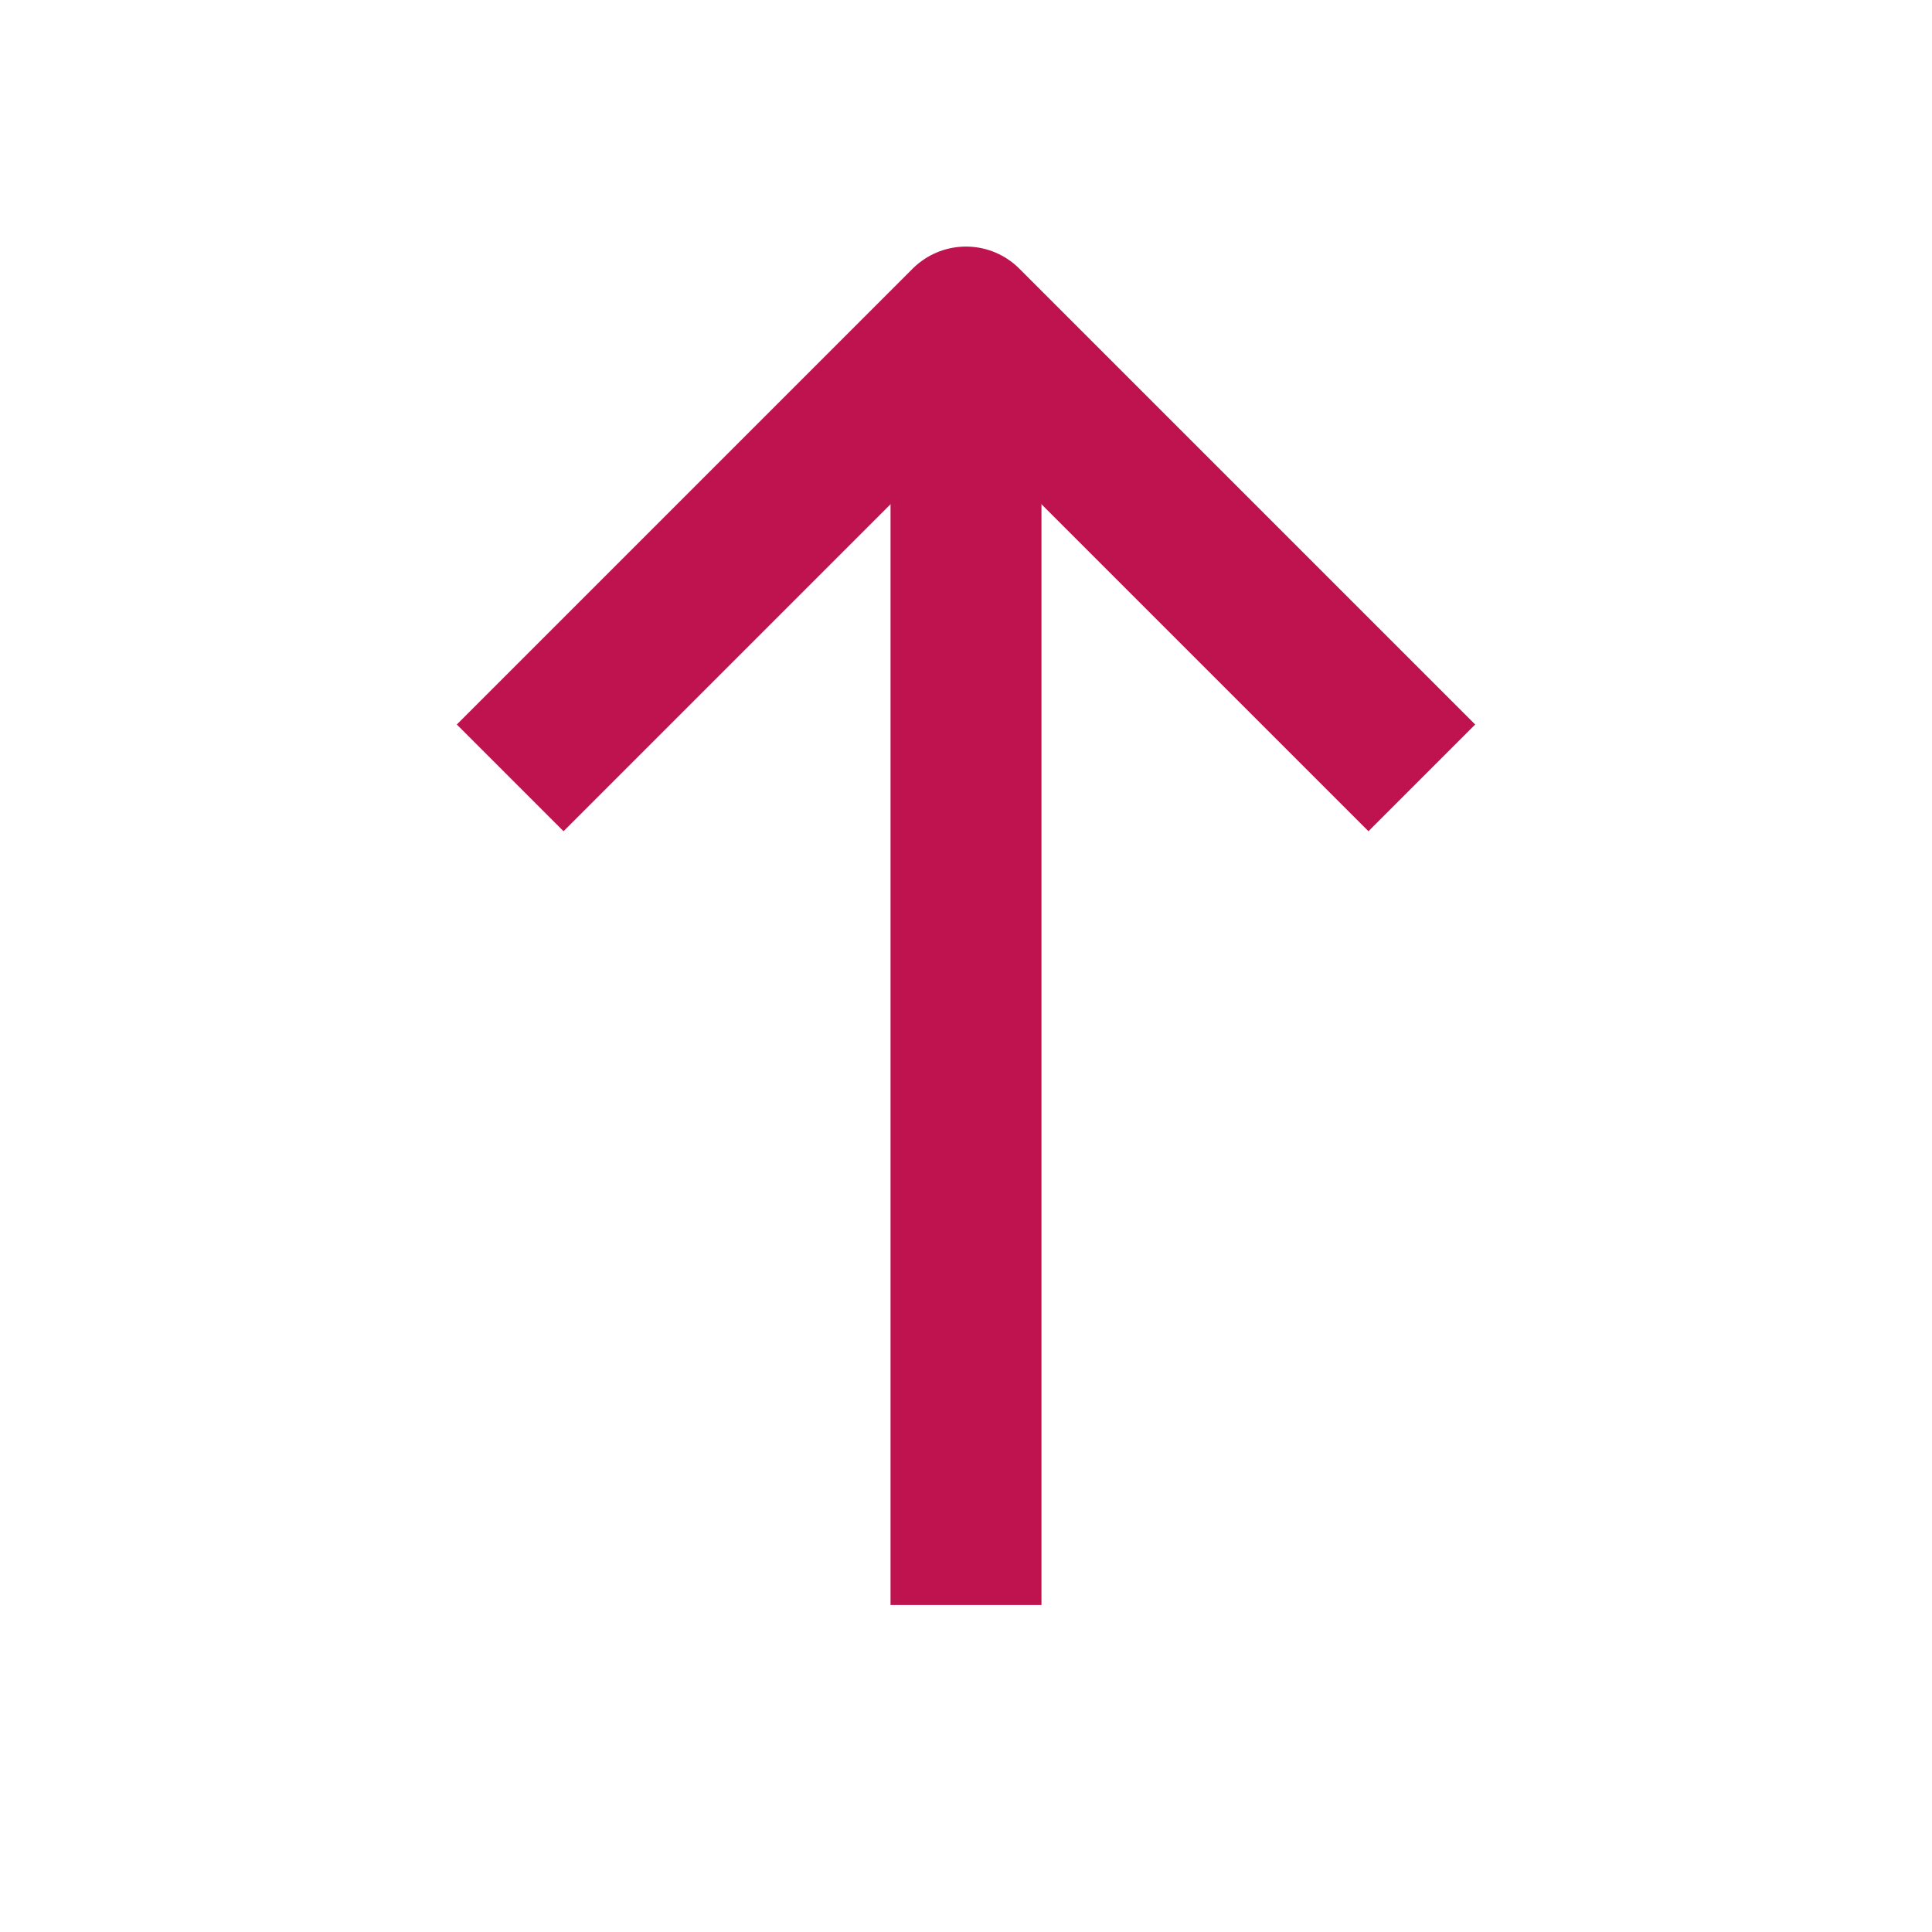 <svg width="16" height="16" viewBox="0 0 16 16" fill="none" xmlns="http://www.w3.org/2000/svg">
<path d="M8 12.667V3.334" stroke="#BE134F" stroke-width="1.25" stroke-linecap="square" stroke-linejoin="round"/>
<path d="M4.667 6L8 2.667L11.333 6" stroke="#BE134F" stroke-width="1.25" stroke-linecap="square" stroke-linejoin="round"/>
</svg>
